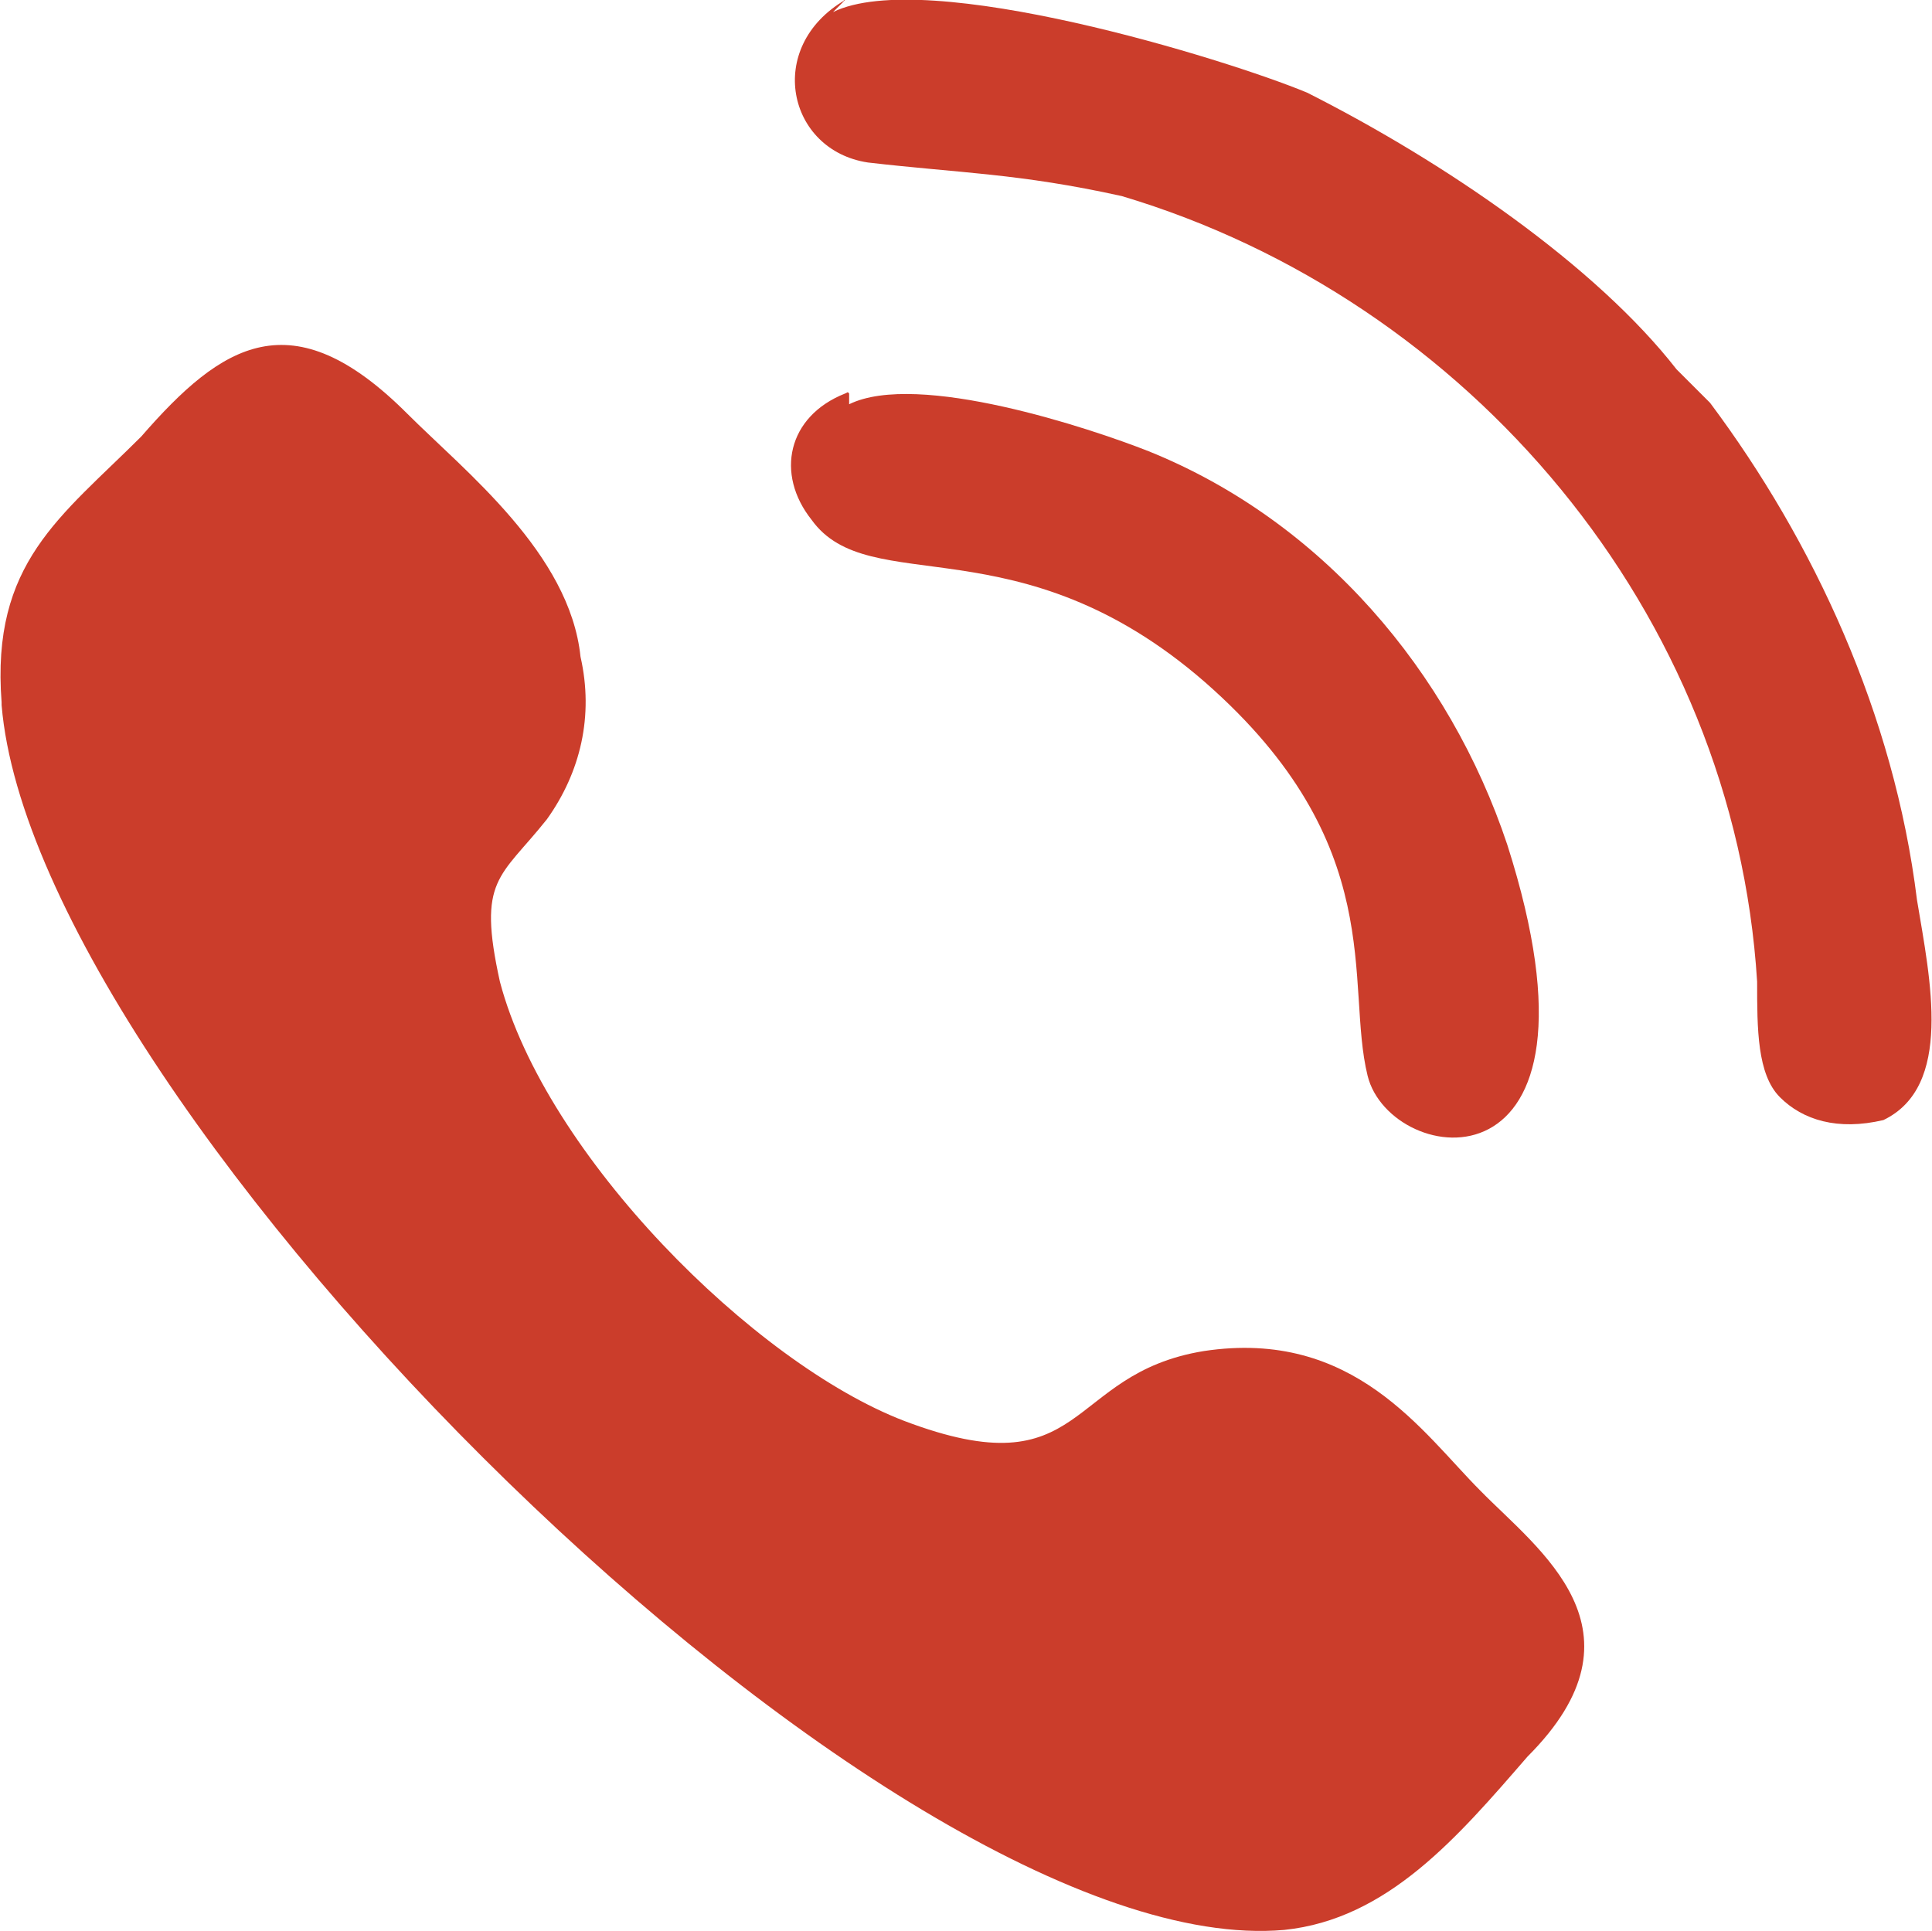 <?xml version="1.0" encoding="UTF-8"?> <!-- Creator: CorelDRAW 2019 (64-Bit) --> <svg xmlns="http://www.w3.org/2000/svg" xmlns:xlink="http://www.w3.org/1999/xlink" xmlns:xodm="http://www.corel.com/coreldraw/odm/2003" xml:space="preserve" width="7.41mm" height="7.408mm" style="shape-rendering:geometricPrecision; text-rendering:geometricPrecision; image-rendering:optimizeQuality; fill-rule:evenodd; clip-rule:evenodd" viewBox="0 0 14.38 14.38"> <defs> <style type="text/css"> <![CDATA[ .fil0 {fill:#CB3D2B} ]]> </style> </defs> <g id="Слой_x0020_1">  <g id="_2428865960608"> <path class="fil0" d="M0.01 5.25c0.25,3.01 6.62,9.38 9.55,9.12 0.77,-0.08 1.29,-0.69 1.81,-1.29 0.94,-0.94 0.08,-1.54 -0.35,-1.98 -0.43,-0.43 -0.94,-1.21 -2.06,-1.04 -1.04,0.17 -0.86,1.04 -2.23,0.52 -1.12,-0.43 -2.67,-1.98 -3.01,-3.27 -0.17,-0.77 0,-0.77 0.35,-1.21 0.25,-0.35 0.35,-0.77 0.25,-1.21 -0.08,-0.77 -0.86,-1.38 -1.29,-1.81 -0.86,-0.86 -1.38,-0.52 -1.98,0.17 -0.6,0.6 -1.12,0.94 -1.04,1.98l0 0 0 0.01z"></path> <path class="fil0" d="M6.29 0c-0.6,0.35 -0.43,1.12 0.17,1.21 0.69,0.08 1.12,0.08 1.89,0.25 2.58,0.77 4.56,3.1 4.73,5.85 0,0.35 0,0.69 0.17,0.86 0.17,0.17 0.43,0.25 0.77,0.17 0.52,-0.25 0.35,-1.04 0.25,-1.64 -0.17,-1.38 -0.77,-2.67 -1.54,-3.7 -0.08,-0.08 -0.17,-0.17 -0.25,-0.25 -0.6,-0.77 -1.72,-1.54 -2.75,-2.06 -0.6,-0.25 -2.84,-0.94 -3.53,-0.6l0.08 -0.08 0 -0.02z"></path> <path class="fil0" d="M6.29 2.93c-0.43,0.17 -0.52,0.6 -0.25,0.94 0.43,0.6 1.54,0 2.93,1.21 1.38,1.21 1.04,2.24 1.21,2.93 0.17,0.69 1.89,0.94 1.04,-1.72 -0.43,-1.29 -1.38,-2.41 -2.67,-2.93 -0.43,-0.17 -1.72,-0.6 -2.23,-0.35l0 -0.08 -0.01 -0.01z"></path> </g> </g> </svg> 